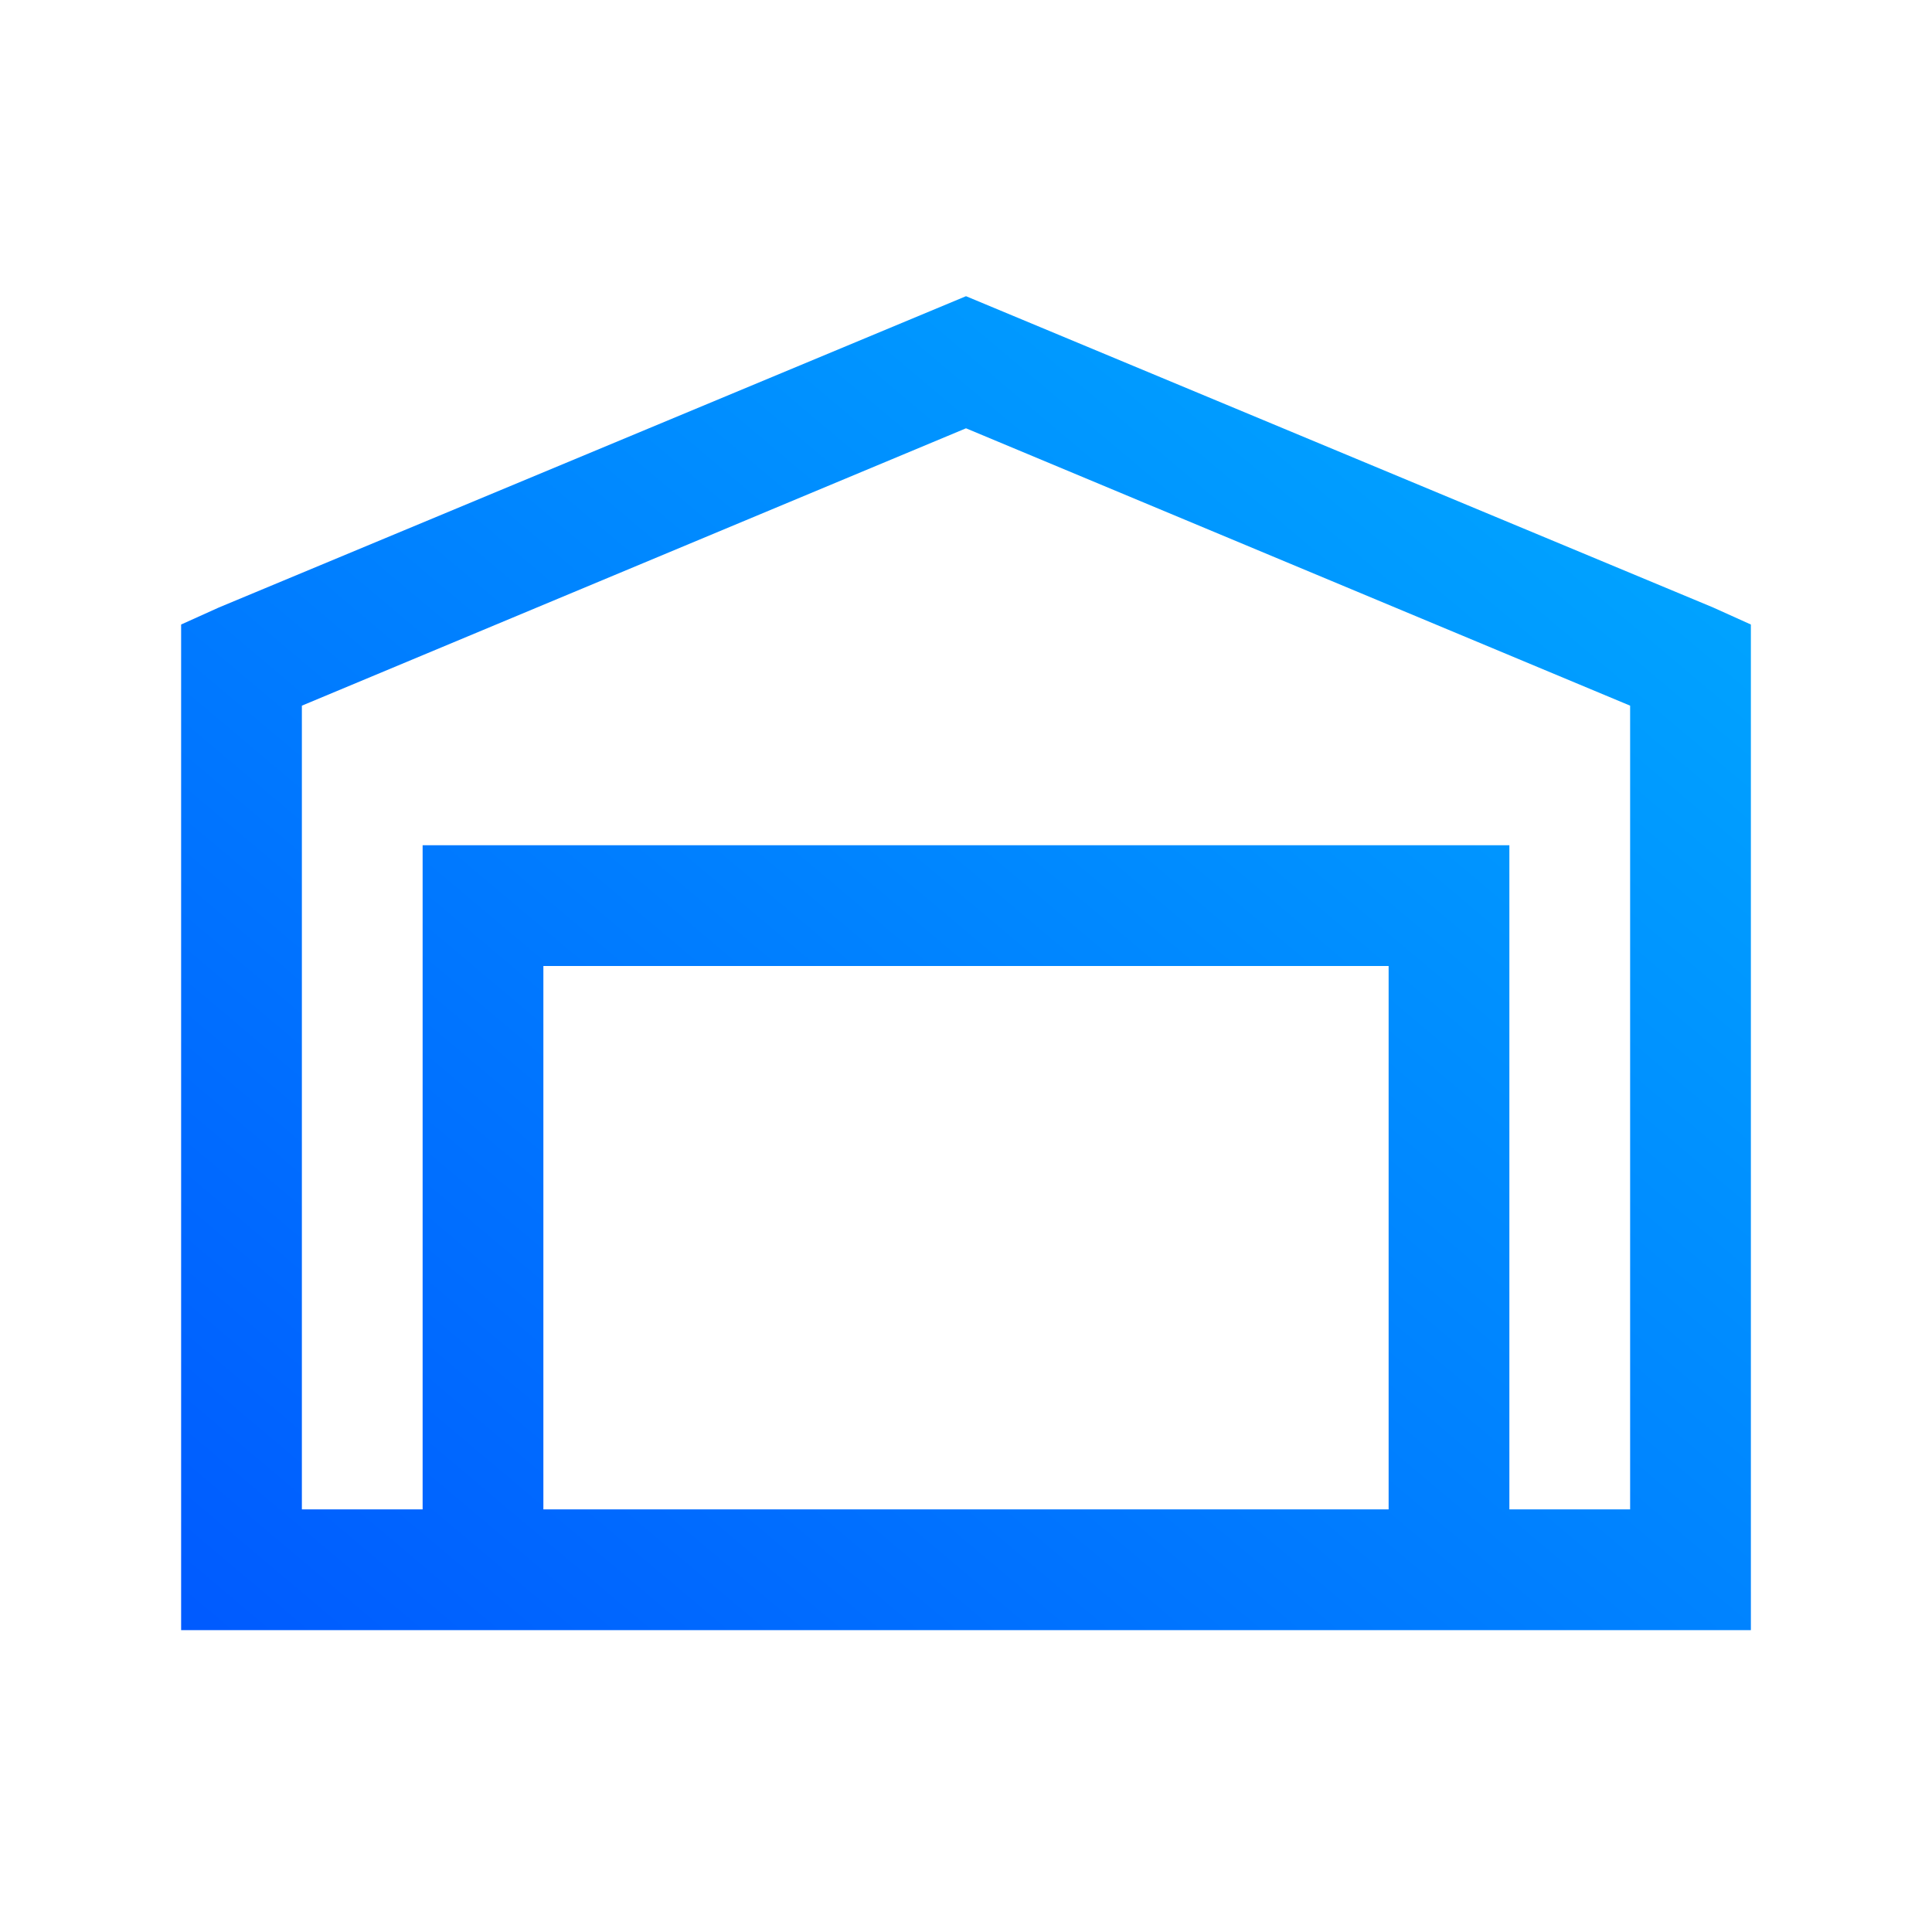 <svg xmlns="http://www.w3.org/2000/svg" xmlns:xlink="http://www.w3.org/1999/xlink" viewBox="0 0 32 32" fill="url(#linear-gradient)">
    <linearGradient id="linear-gradient" x1="0" y1="100%" x2="100%" y2="0">
        <stop offset="0%" stop-color="#005aff"></stop>
        <stop offset="100%" stop-color="#00adff"></stop>
    </linearGradient>
    <path d="M16 4.906L3.625 10.062L3 10.344L3 27L29 27L29 10.344L28.375 10.062 Z M 16 7.094L27 11.688L27 25L25 25L25 14L7 14L7 25L5 25L5 11.688 Z M 9 16L23 16L23 25L9 25Z" />
</svg>